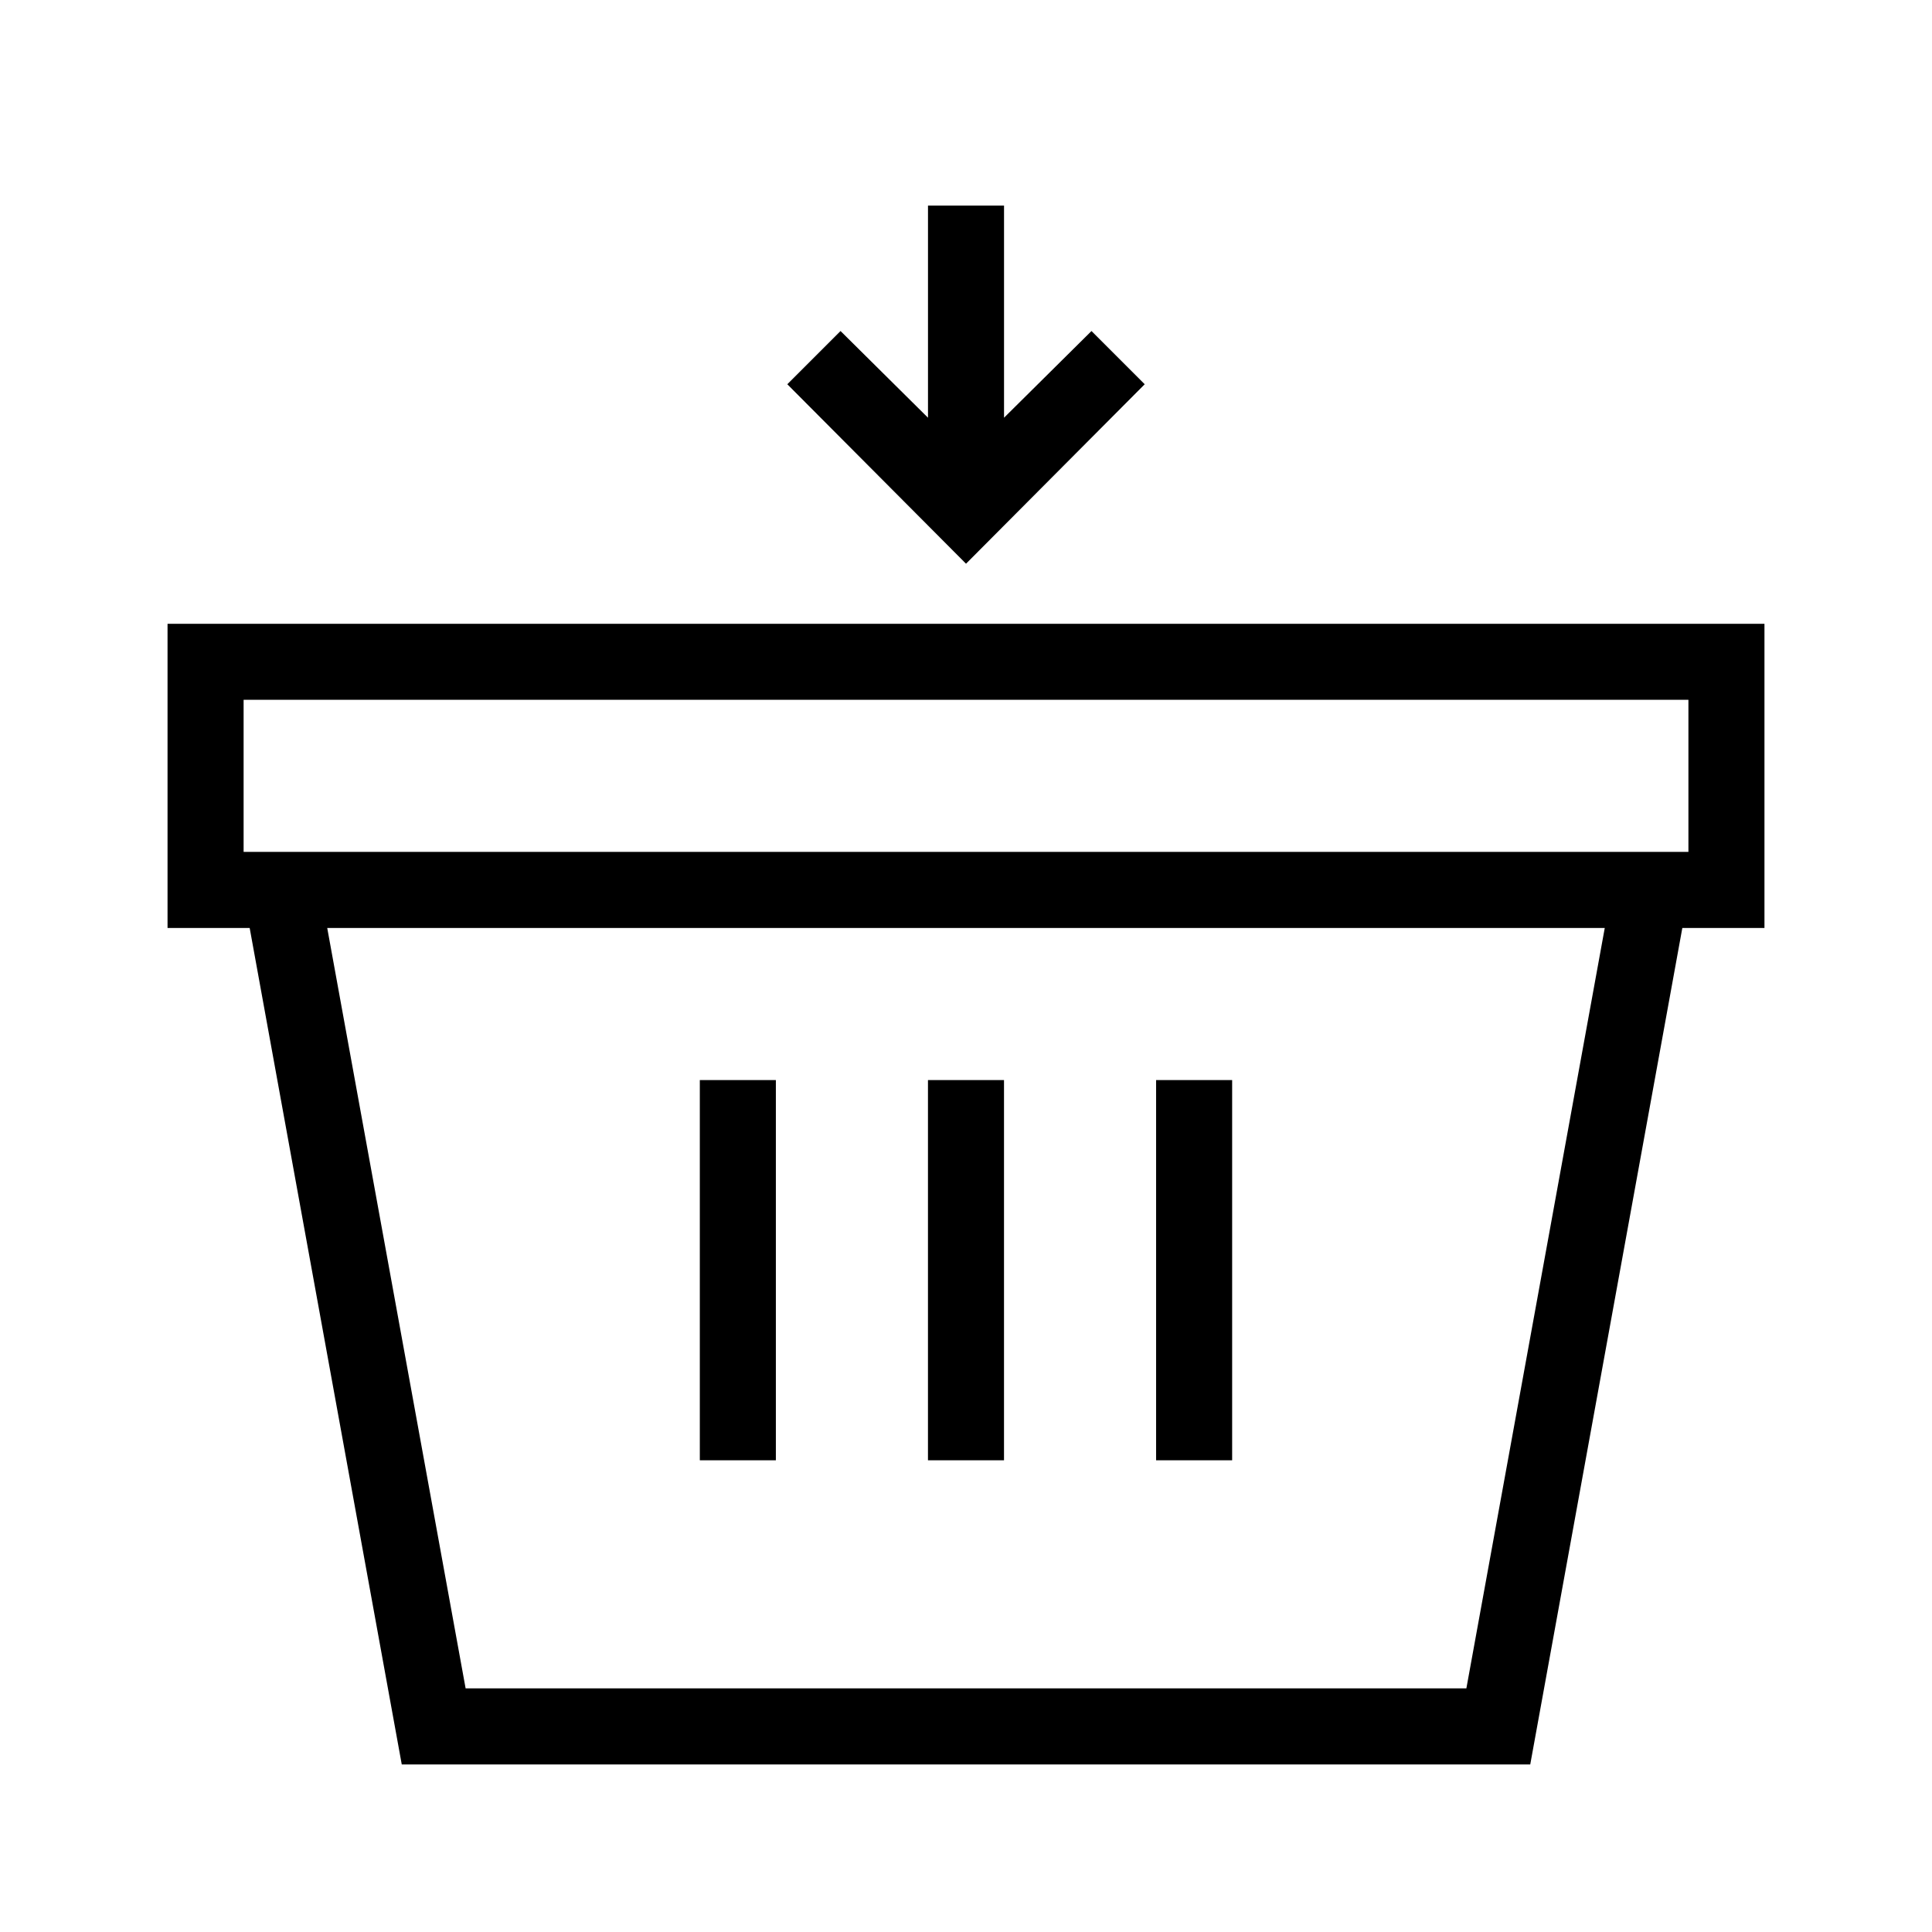 <?xml version="1.0" encoding="UTF-8"?>
<!-- The Best Svg Icon site in the world: iconSvg.co, Visit us! https://iconsvg.co -->
<svg fill="#000000" width="800px" height="800px" version="1.1" viewBox="144 144 512 512" xmlns="http://www.w3.org/2000/svg">
 <g>
  <path d="m611.6 309.31h-423.2v80.609h21.766l40.305 221.68h299.06l40.305-221.68h21.766zm-78.996 282.13h-265.21l-36.676-201.52h338.56zm58.844-221.68h-382.89v-40.305h382.89z"/>
  <path d="m450.38 430.23h20.152v100.76h-20.152z"/>
  <path d="m389.92 430.23h20.152v100.76h-20.152z"/>
  <path d="m329.46 430.23h20.152v100.76h-20.152z"/>
  <path d="m447.36 245.83-14.105-14.105-23.176 22.973v-56.223h-20.152v56.223l-23.176-22.973-14.105 14.105 47.359 47.559z"/>
 </g>
</svg>